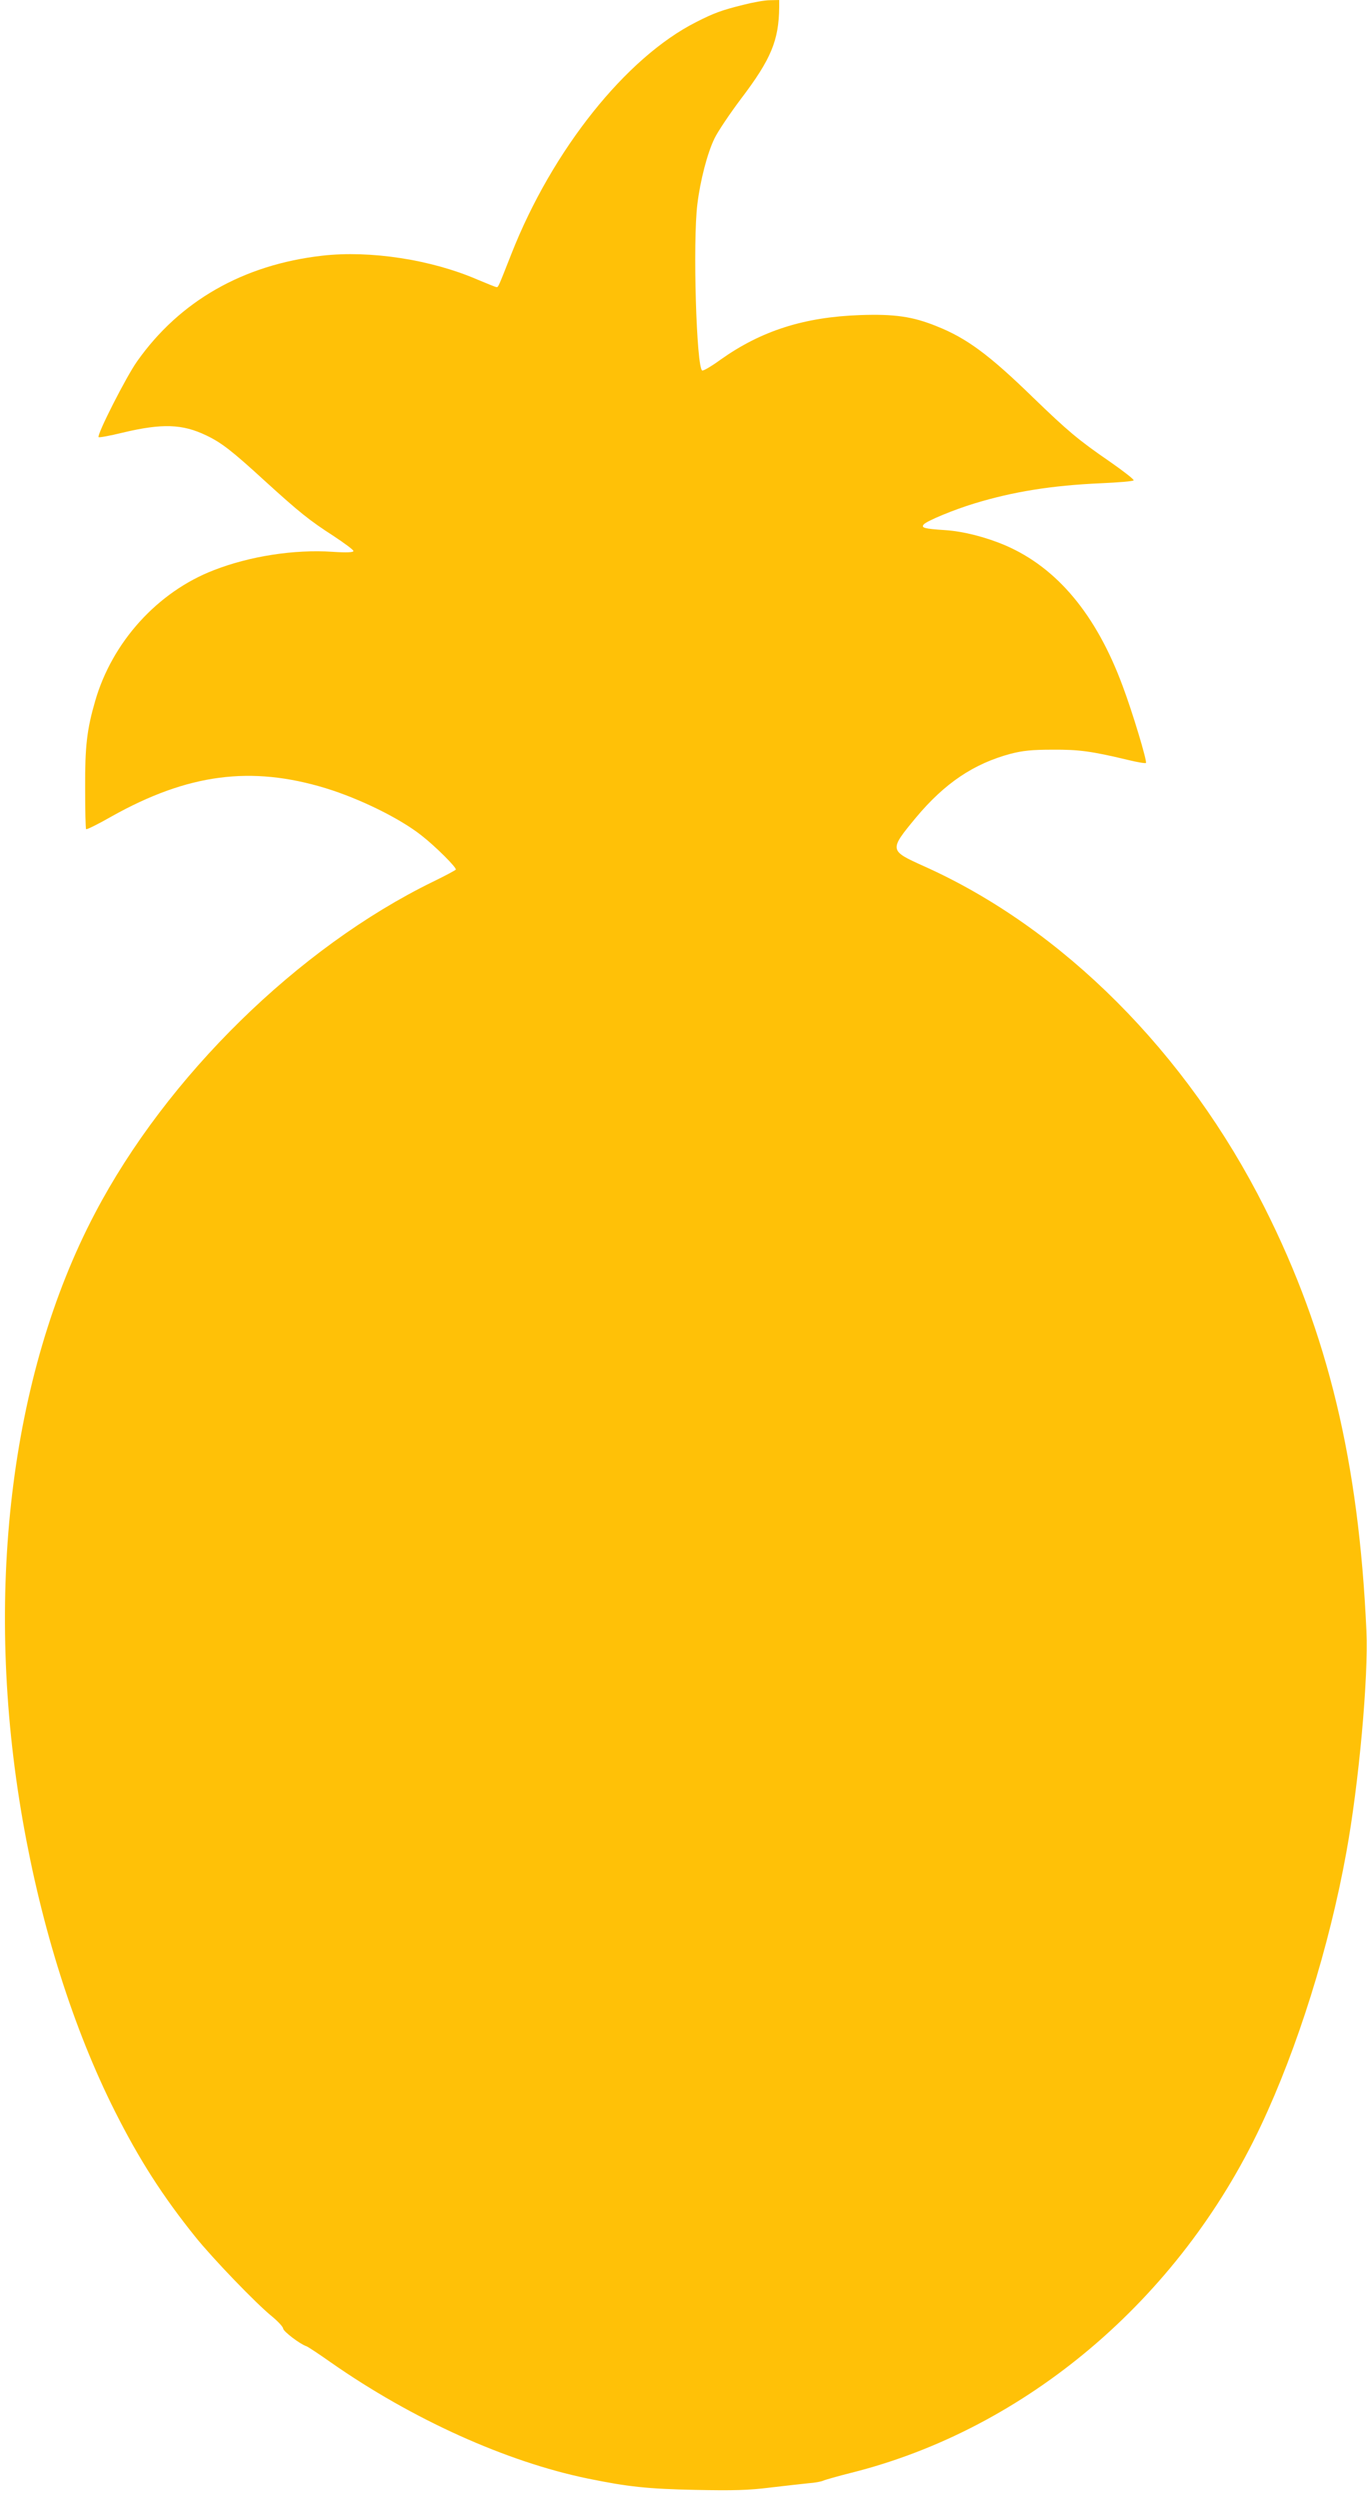 <?xml version="1.0" standalone="no"?>
<!DOCTYPE svg PUBLIC "-//W3C//DTD SVG 20010904//EN"
 "http://www.w3.org/TR/2001/REC-SVG-20010904/DTD/svg10.dtd">
<svg version="1.0" xmlns="http://www.w3.org/2000/svg"
 width="700pt" height="1280pt" viewBox="0 0 700 1280"
 preserveAspectRatio="xMidYMid meet">
<g transform="translate(0,1280) scale(0.1,-0.1)"
fill="#ffc107" stroke="none">
<path d="M3805 12775 c-109 -27 -150 -42 -240 -88 -359 -181 -737 -655 -946
-1186 -67 -170 -67 -171 -76 -171 -5 0 -49 18 -99 39 -236 102 -548 150 -794
122 -404 -46 -730 -232 -948 -541 -55 -77 -208 -378 -197 -388 3 -3 58 7 123
23 202 48 305 45 428 -14 78 -37 133 -80 300 -233 177 -161 228 -202 352 -282
56 -37 102 -71 102 -77 0 -7 -34 -9 -107 -4 -197 13 -423 -22 -608 -94 -288
-111 -521 -368 -608 -671 -42 -145 -52 -231 -51 -442 0 -114 2 -210 5 -213 3
-3 62 26 130 65 391 219 714 261 1096 145 176 -54 381 -155 491 -242 72 -56
182 -166 176 -175 -3 -4 -55 -32 -117 -62 -690 -337 -1364 -998 -1731 -1698
-436 -829 -570 -1961 -370 -3106 97 -554 261 -1071 473 -1492 124 -246 243
-432 410 -640 88 -110 314 -345 395 -410 30 -25 55 -52 56 -61 0 -14 86 -80
120 -91 8 -3 64 -40 125 -83 415 -290 897 -508 1315 -594 205 -42 305 -53 550
-58 194 -4 274 -2 385 12 77 9 165 19 195 22 30 2 64 8 75 13 11 5 75 23 142
40 896 224 1681 889 2099 1776 188 398 351 918 438 1400 64 349 114 899 103
1135 -39 865 -197 1522 -520 2164 -399 795 -1036 1433 -1747 1751 -177 80
-178 81 -40 248 147 176 295 276 485 327 62 16 110 21 215 21 135 1 200 -8
384 -52 48 -12 91 -19 94 -16 7 8 -69 261 -120 396 -135 364 -335 603 -598
717 -100 43 -217 73 -310 79 -108 7 -124 12 -110 29 15 18 155 76 261 108 197
60 396 92 647 103 89 4 165 10 167 15 3 4 -52 47 -121 95 -163 112 -217 158
-394 329 -224 218 -340 304 -494 365 -123 50 -217 63 -391 57 -288 -10 -508
-81 -715 -228 -45 -33 -88 -58 -94 -56 -30 12 -49 659 -25 852 15 122 51 261
88 337 17 35 78 126 136 203 154 203 193 298 195 468 l0 37 -47 -1 c-27 0 -88
-11 -138 -24z"/>
</g>
</svg>
